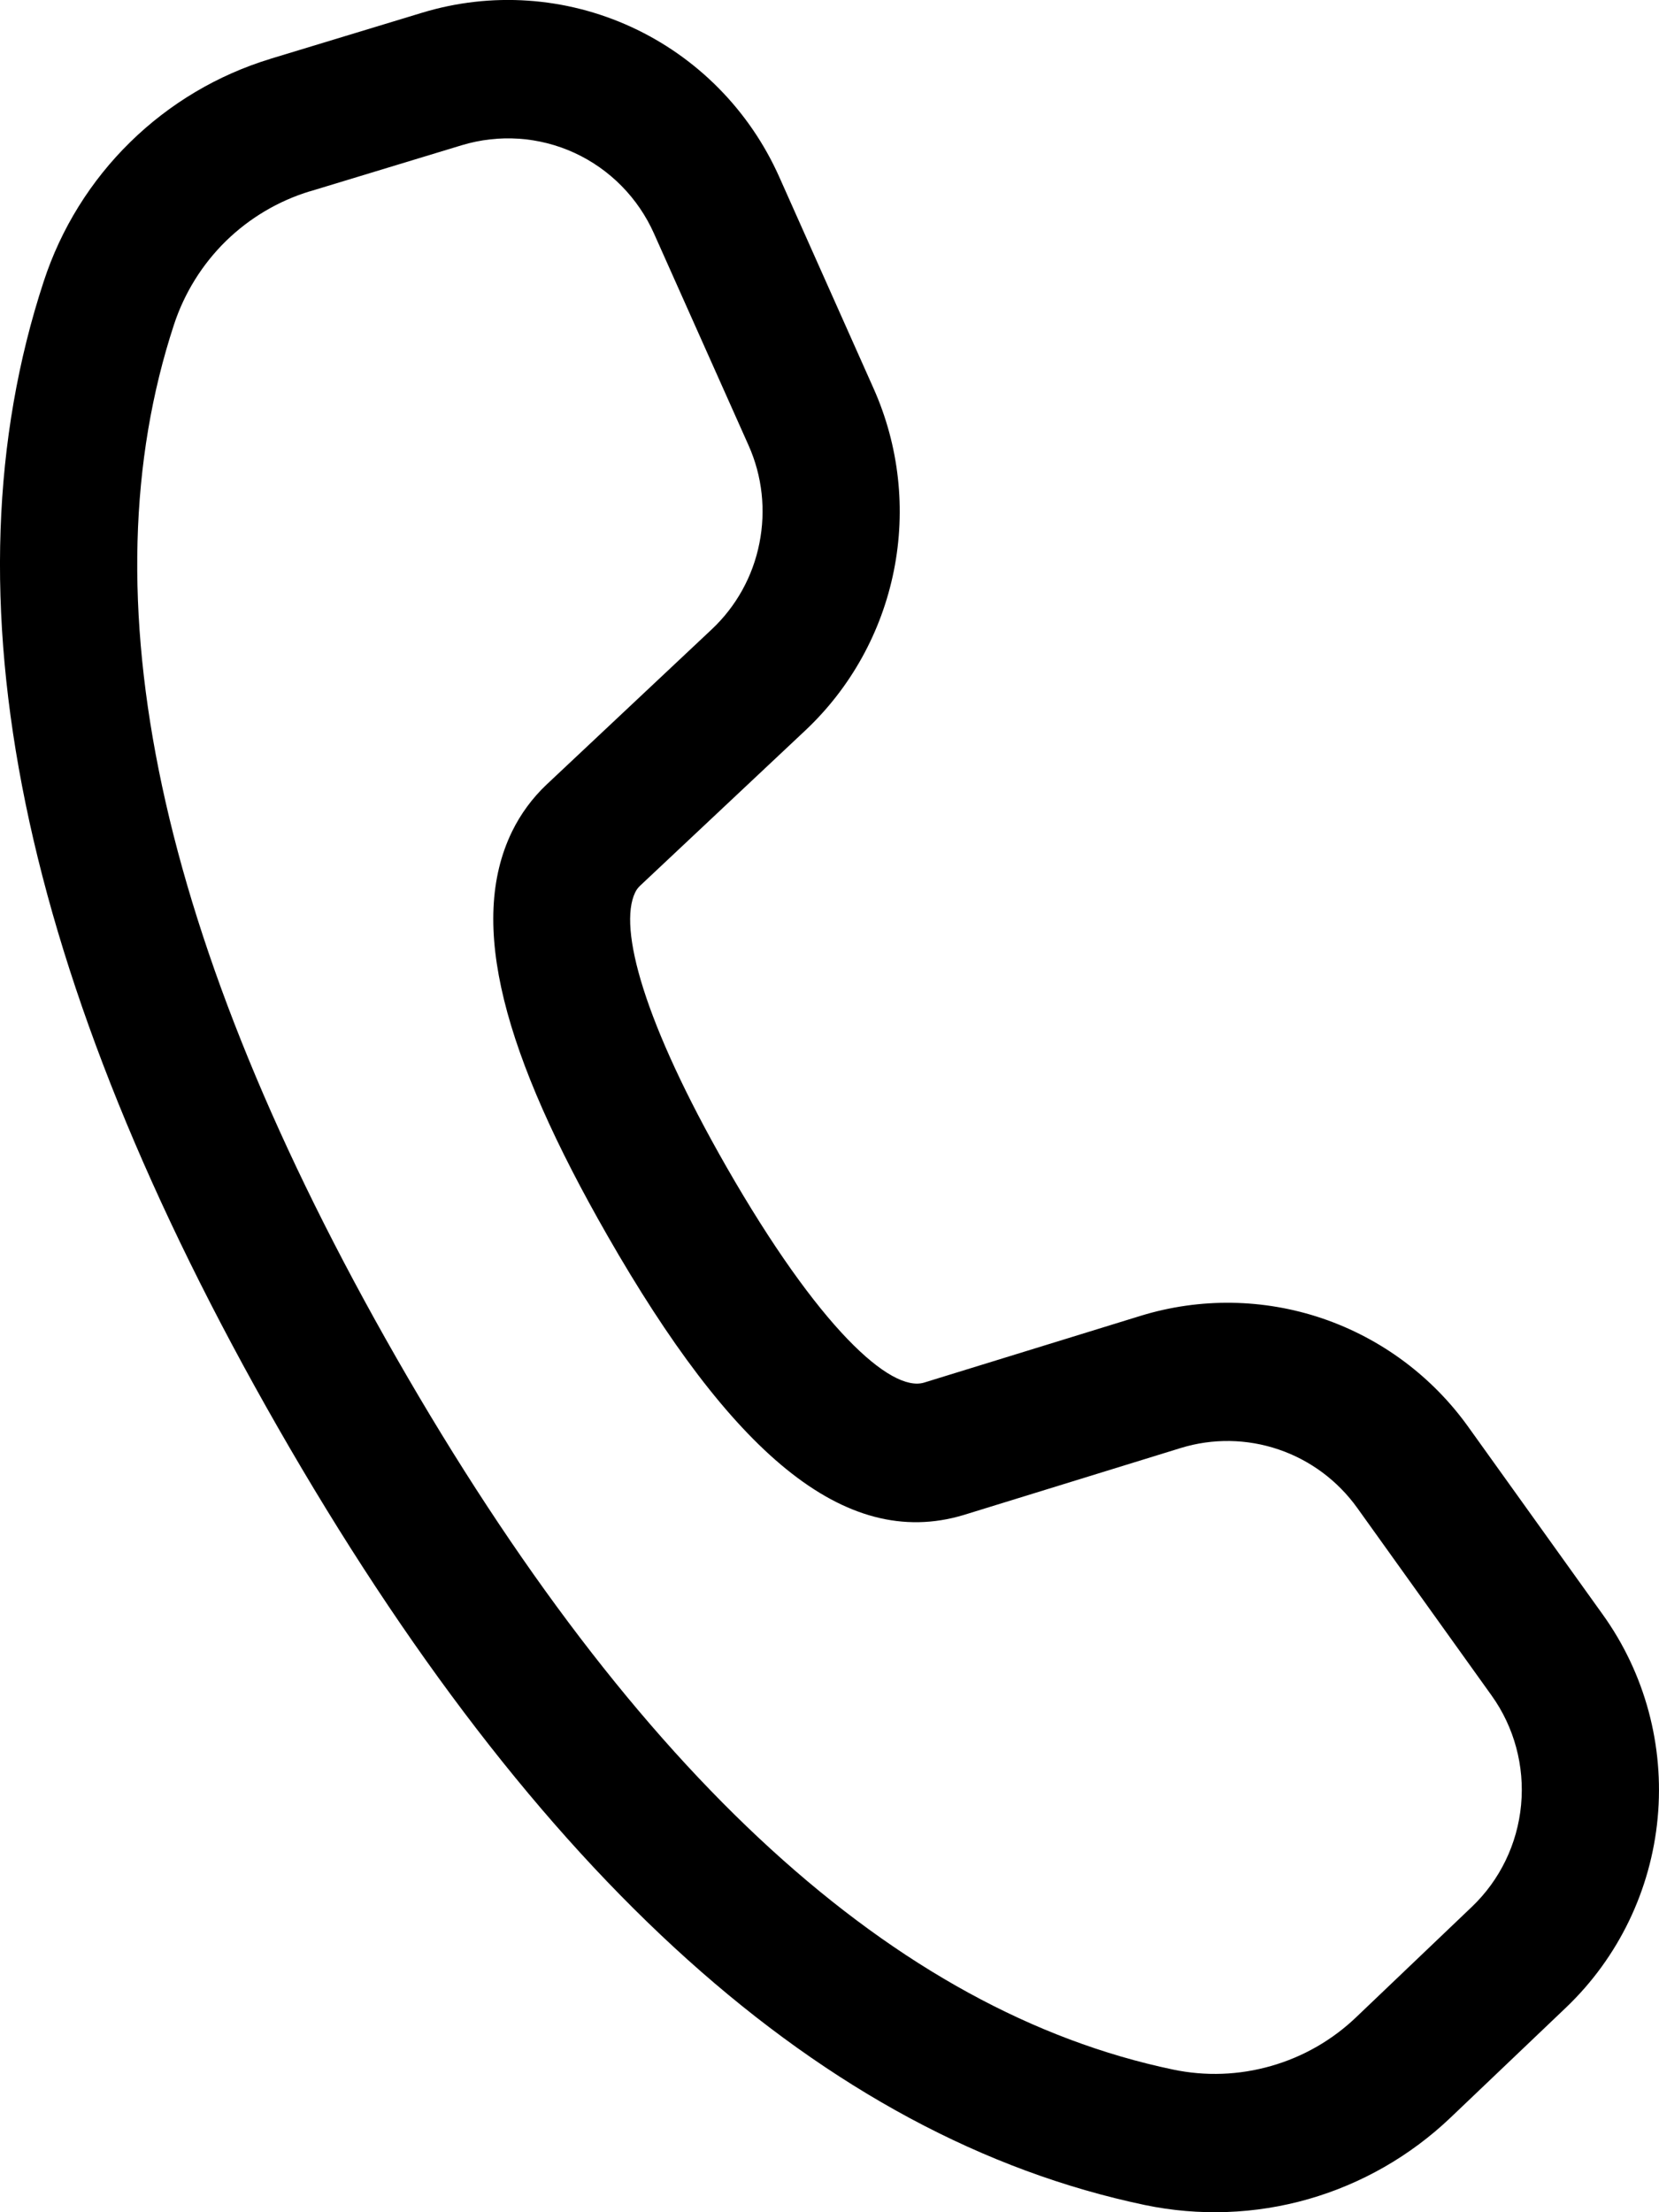 <svg width="15" height="20" viewBox="0 0 15 20" fill="none" xmlns="http://www.w3.org/2000/svg">
<path d="M2.444 0.532L3.817 0.115C4.442 -0.075 5.114 -0.029 5.708 0.244C6.302 0.517 6.777 0.998 7.045 1.598L7.899 3.513C8.129 4.029 8.193 4.605 8.082 5.159C7.971 5.714 7.691 6.219 7.28 6.605L5.788 8.007C5.769 8.025 5.754 8.045 5.743 8.068C5.587 8.39 5.824 9.249 6.567 10.547C7.406 12.011 8.054 12.589 8.354 12.5L10.313 11.896C10.849 11.731 11.424 11.739 11.955 11.919C12.487 12.1 12.949 12.443 13.277 12.902L14.491 14.596C14.873 15.128 15.049 15.781 14.988 16.435C14.927 17.088 14.633 17.697 14.161 18.148L13.116 19.144C12.753 19.49 12.312 19.743 11.831 19.881C11.349 20.019 10.842 20.037 10.352 19.935C7.444 19.325 4.838 16.965 2.513 12.906C0.187 8.845 -0.539 5.386 0.396 2.542C0.552 2.066 0.82 1.635 1.177 1.285C1.534 0.935 1.969 0.677 2.445 0.532H2.444ZM2.803 1.729C2.517 1.816 2.256 1.971 2.042 2.18C1.828 2.39 1.667 2.649 1.573 2.935C0.768 5.386 1.421 8.499 3.587 12.281C5.752 16.06 8.099 18.185 10.605 18.71C10.899 18.772 11.203 18.761 11.492 18.678C11.781 18.596 12.046 18.444 12.264 18.235L13.307 17.24C13.562 16.997 13.72 16.67 13.753 16.318C13.786 15.966 13.691 15.614 13.486 15.328L12.272 13.633C12.095 13.386 11.846 13.201 11.56 13.104C11.274 13.007 10.965 13.002 10.676 13.091L8.712 13.697C7.625 14.023 6.603 13.11 5.493 11.172C4.553 9.532 4.227 8.347 4.629 7.519C4.707 7.359 4.813 7.215 4.942 7.093L6.434 5.691C6.656 5.483 6.807 5.211 6.866 4.912C6.926 4.613 6.892 4.303 6.768 4.026L5.913 2.111C5.769 1.788 5.513 1.529 5.194 1.382C4.874 1.235 4.512 1.211 4.175 1.313L2.802 1.73L2.803 1.729Z" fill="black"/>
</svg>

